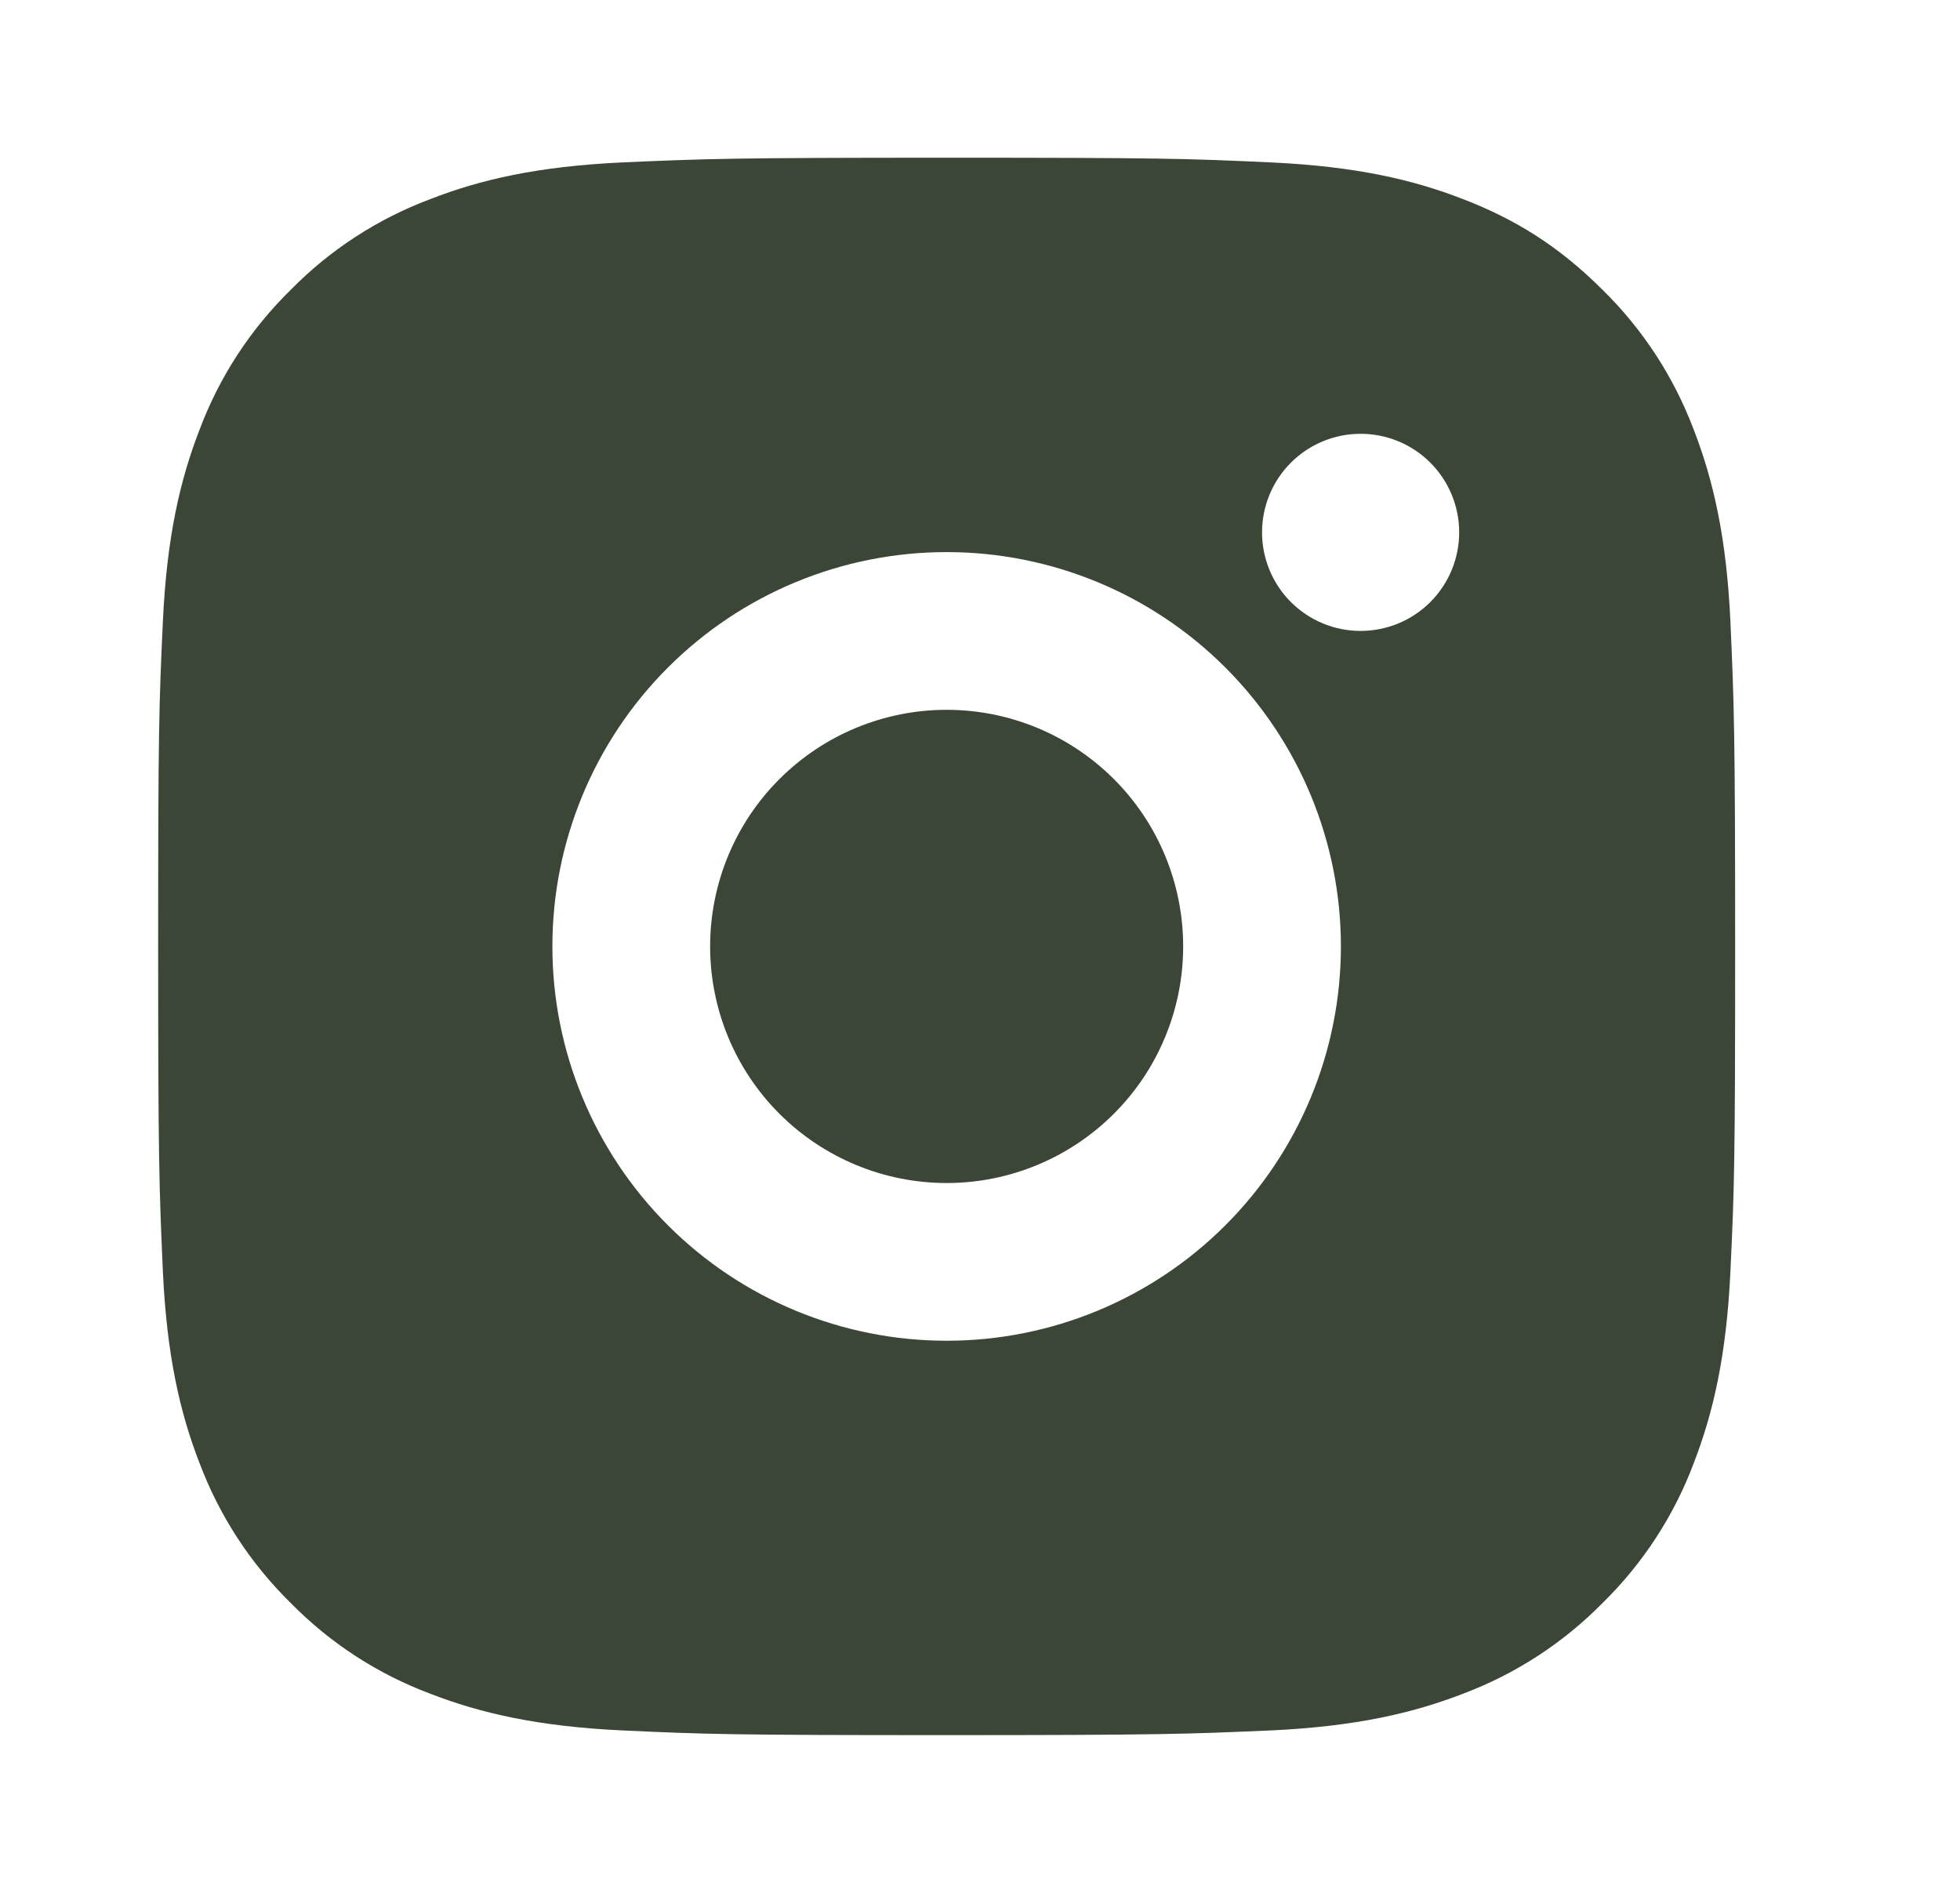 <svg width="29" height="28" viewBox="0 0 29 28" fill="none" xmlns="http://www.w3.org/2000/svg">
<path d="M14.007 2.333C17.176 2.333 17.572 2.345 18.816 2.403C20.058 2.462 20.904 2.656 21.648 2.946C22.418 3.242 23.067 3.643 23.715 4.291C24.309 4.874 24.768 5.58 25.061 6.358C25.349 7.101 25.545 7.948 25.603 9.191C25.658 10.435 25.673 10.83 25.673 14C25.673 17.17 25.662 17.565 25.603 18.809C25.545 20.052 25.349 20.897 25.061 21.642C24.769 22.421 24.309 23.126 23.715 23.709C23.132 24.302 22.427 24.761 21.648 25.054C20.905 25.342 20.058 25.538 18.816 25.597C17.572 25.651 17.176 25.667 14.007 25.667C10.837 25.667 10.441 25.655 9.198 25.597C7.955 25.538 7.109 25.342 6.365 25.054C5.586 24.762 4.88 24.303 4.298 23.709C3.704 23.126 3.245 22.42 2.952 21.642C2.663 20.898 2.468 20.052 2.41 18.809C2.355 17.565 2.34 17.17 2.34 14C2.34 10.83 2.352 10.435 2.41 9.191C2.468 7.947 2.663 7.103 2.952 6.358C3.244 5.579 3.703 4.874 4.298 4.291C4.88 3.697 5.586 3.238 6.365 2.946C7.109 2.656 7.954 2.462 9.198 2.403C10.441 2.348 10.837 2.333 14.007 2.333ZM14.007 8.167C12.459 8.167 10.976 8.781 9.882 9.875C8.788 10.969 8.173 12.453 8.173 14C8.173 15.547 8.788 17.031 9.882 18.125C10.976 19.219 12.459 19.833 14.007 19.833C15.554 19.833 17.037 19.219 18.131 18.125C19.225 17.031 19.84 15.547 19.84 14C19.84 12.453 19.225 10.969 18.131 9.875C17.037 8.781 15.554 8.167 14.007 8.167ZM21.59 7.875C21.59 7.488 21.436 7.117 21.163 6.844C20.889 6.57 20.518 6.417 20.131 6.417C19.745 6.417 19.374 6.57 19.1 6.844C18.827 7.117 18.673 7.488 18.673 7.875C18.673 8.262 18.827 8.633 19.1 8.906C19.374 9.18 19.745 9.333 20.131 9.333C20.518 9.333 20.889 9.18 21.163 8.906C21.436 8.633 21.59 8.262 21.59 7.875ZM14.007 10.5C14.935 10.5 15.825 10.869 16.481 11.525C17.138 12.181 17.506 13.072 17.506 14C17.506 14.928 17.138 15.819 16.481 16.475C15.825 17.131 14.935 17.5 14.007 17.5C13.078 17.5 12.188 17.131 11.532 16.475C10.875 15.819 10.507 14.928 10.507 14C10.507 13.072 10.875 12.181 11.532 11.525C12.188 10.869 13.078 10.5 14.007 10.5Z" fill="#3C4636"/>
</svg>
